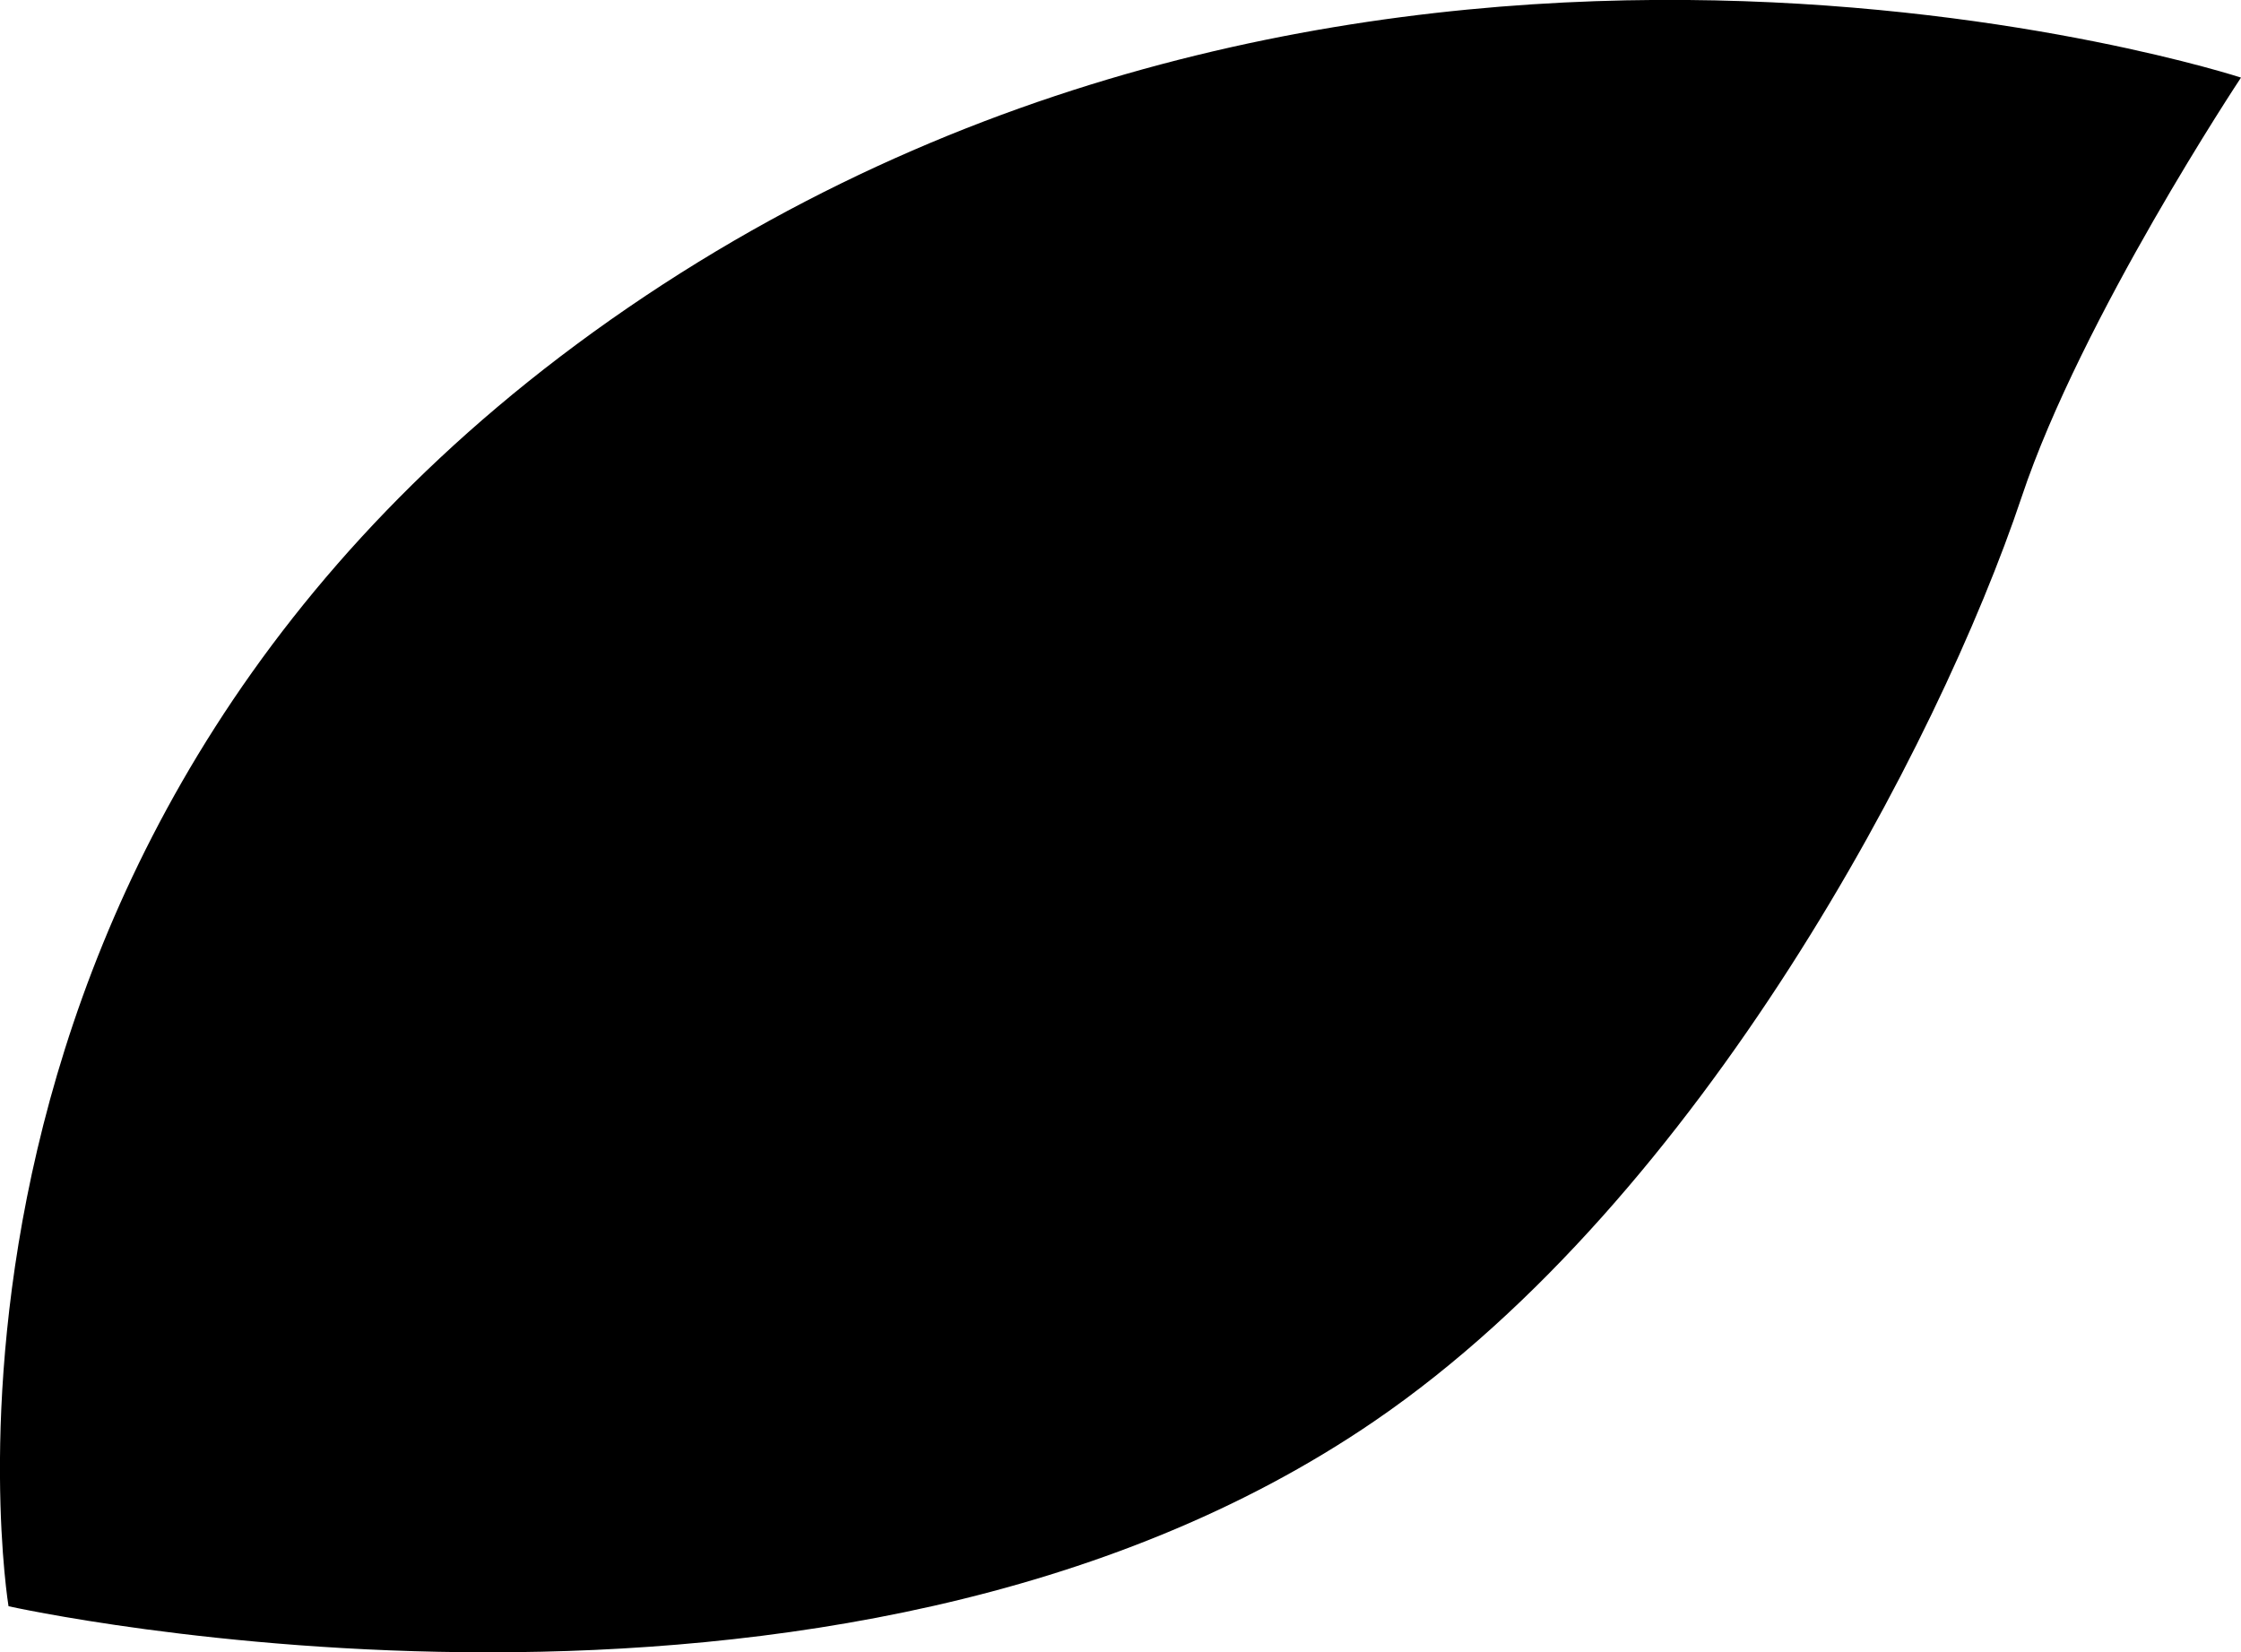 <?xml version="1.0" encoding="UTF-8"?>
<svg id="Laag_1" data-name="Laag 1" xmlns="http://www.w3.org/2000/svg" version="1.1" viewBox="0 0 499.6 368.4">
  <path d="M499.6,17.3s-192.7-63-359.6,51.3C-27,183,1.9,358.1,1.9,358.1c0,0,184.2,41.2,304.7-41.4,72.7-49.8,125.7-150.9,144.1-205.9,13.3-39.9,48.9-93.5,48.9-93.5" fill="#000" stroke-width="0"/>
</svg>